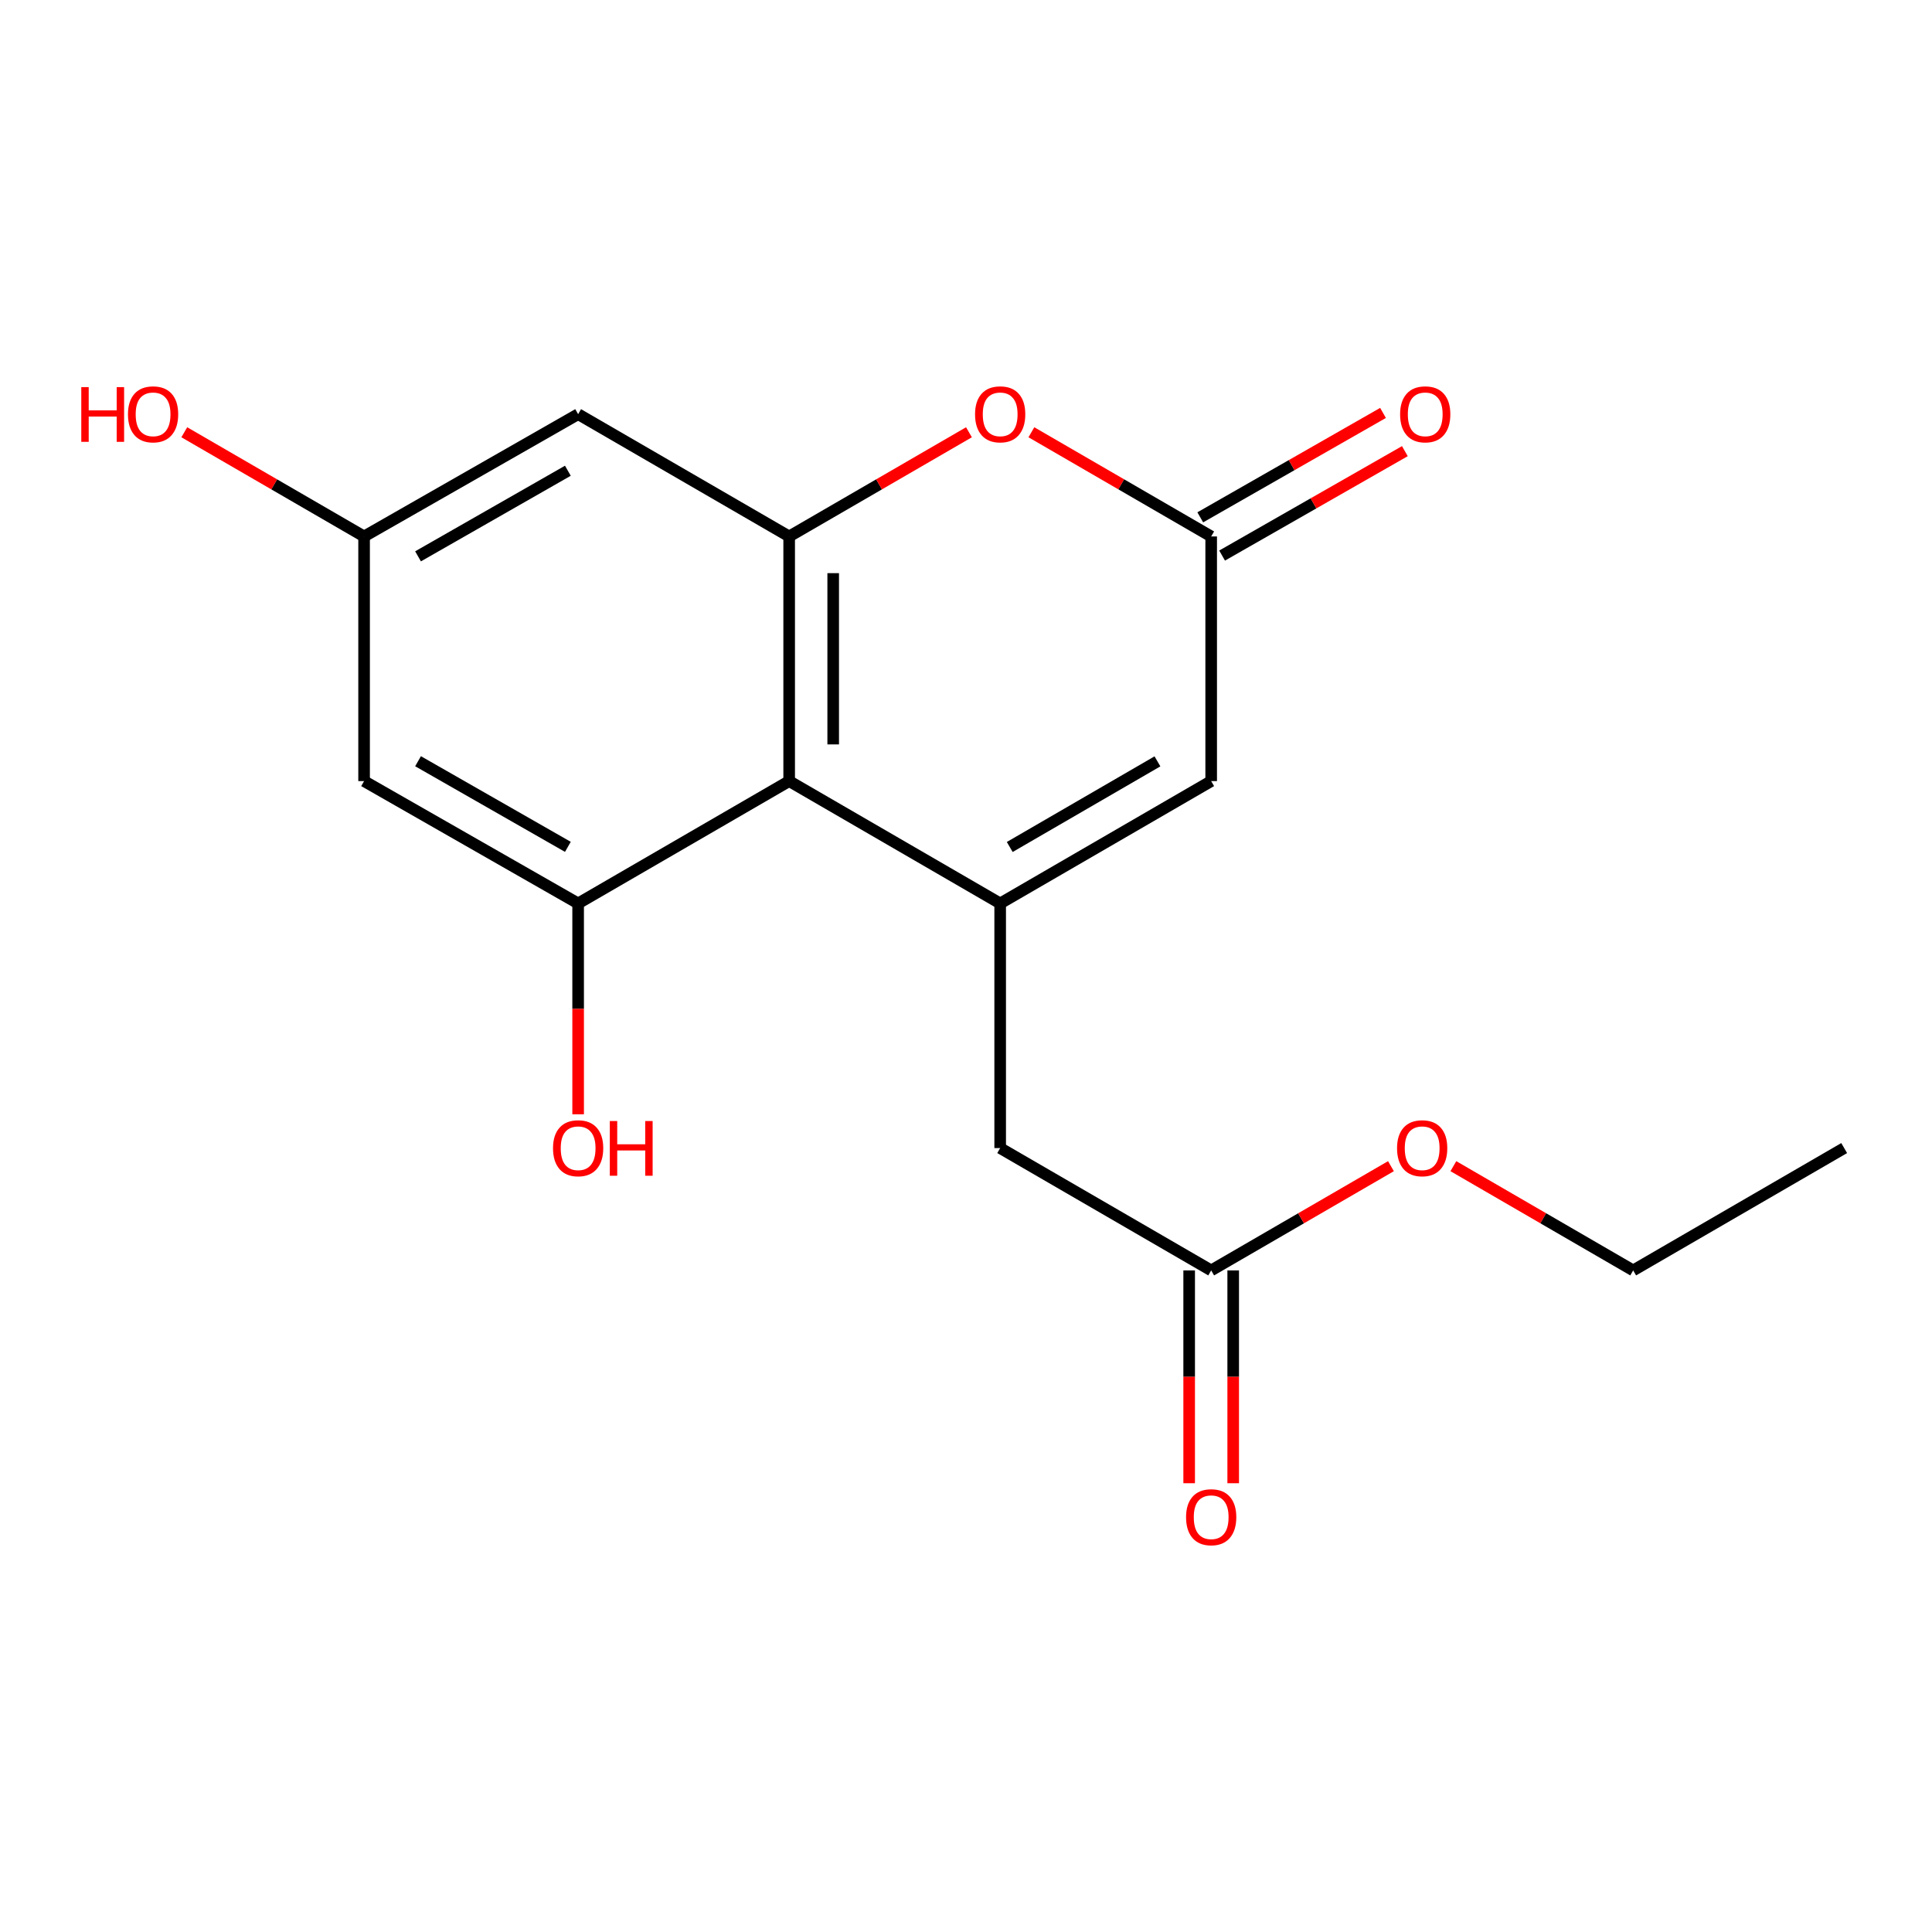 <?xml version='1.0' encoding='iso-8859-1'?>
<svg version='1.1' baseProfile='full'
              xmlns='http://www.w3.org/2000/svg'
                      xmlns:rdkit='http://www.rdkit.org/xml'
                      xmlns:xlink='http://www.w3.org/1999/xlink'
                  xml:space='preserve'
width='1000px' height='1000px' viewBox='0 0 1000 1000'>
<!-- END OF HEADER -->
<rect style='opacity:1.0;fill:#FFFFFF;stroke:none' width='1000' height='1000' x='0' y='0'> </rect>
<path class='bond-0' d='M 517.688,467.615 L 408.47,404.295' style='fill:none;fill-rule:evenodd;stroke:#000000;stroke-width:6px;stroke-linecap:butt;stroke-linejoin:miter;stroke-opacity:1' />
<path class='bond-5' d='M 517.688,467.615 L 626.905,404.295' style='fill:none;fill-rule:evenodd;stroke:#000000;stroke-width:6px;stroke-linecap:butt;stroke-linejoin:miter;stroke-opacity:1' />
<path class='bond-5' d='M 522.639,438.4 L 599.092,394.076' style='fill:none;fill-rule:evenodd;stroke:#000000;stroke-width:6px;stroke-linecap:butt;stroke-linejoin:miter;stroke-opacity:1' />
<path class='bond-8' d='M 517.688,467.615 L 517.688,594.242' style='fill:none;fill-rule:evenodd;stroke:#000000;stroke-width:6px;stroke-linecap:butt;stroke-linejoin:miter;stroke-opacity:1' />
<path class='bond-1' d='M 408.47,404.295 L 408.47,277.668' style='fill:none;fill-rule:evenodd;stroke:#000000;stroke-width:6px;stroke-linecap:butt;stroke-linejoin:miter;stroke-opacity:1' />
<path class='bond-1' d='M 431.261,385.301 L 431.261,296.662' style='fill:none;fill-rule:evenodd;stroke:#000000;stroke-width:6px;stroke-linecap:butt;stroke-linejoin:miter;stroke-opacity:1' />
<path class='bond-2' d='M 408.47,404.295 L 299.24,467.615' style='fill:none;fill-rule:evenodd;stroke:#000000;stroke-width:6px;stroke-linecap:butt;stroke-linejoin:miter;stroke-opacity:1' />
<path class='bond-6' d='M 408.47,277.668 L 299.24,214.373' style='fill:none;fill-rule:evenodd;stroke:#000000;stroke-width:6px;stroke-linecap:butt;stroke-linejoin:miter;stroke-opacity:1' />
<path class='bond-18' d='M 408.47,277.668 L 455.001,250.702' style='fill:none;fill-rule:evenodd;stroke:#000000;stroke-width:6px;stroke-linecap:butt;stroke-linejoin:miter;stroke-opacity:1' />
<path class='bond-18' d='M 455.001,250.702 L 501.532,223.736' style='fill:none;fill-rule:evenodd;stroke:#FF0000;stroke-width:6px;stroke-linecap:butt;stroke-linejoin:miter;stroke-opacity:1' />
<path class='bond-7' d='M 299.24,467.615 L 188.452,404.295' style='fill:none;fill-rule:evenodd;stroke:#000000;stroke-width:6px;stroke-linecap:butt;stroke-linejoin:miter;stroke-opacity:1' />
<path class='bond-7' d='M 293.931,438.33 L 216.379,394.006' style='fill:none;fill-rule:evenodd;stroke:#000000;stroke-width:6px;stroke-linecap:butt;stroke-linejoin:miter;stroke-opacity:1' />
<path class='bond-13' d='M 299.24,467.615 L 299.24,522.185' style='fill:none;fill-rule:evenodd;stroke:#000000;stroke-width:6px;stroke-linecap:butt;stroke-linejoin:miter;stroke-opacity:1' />
<path class='bond-13' d='M 299.24,522.185 L 299.24,576.756' style='fill:none;fill-rule:evenodd;stroke:#FF0000;stroke-width:6px;stroke-linecap:butt;stroke-linejoin:miter;stroke-opacity:1' />
<path class='bond-3' d='M 533.844,223.736 L 580.374,250.702' style='fill:none;fill-rule:evenodd;stroke:#FF0000;stroke-width:6px;stroke-linecap:butt;stroke-linejoin:miter;stroke-opacity:1' />
<path class='bond-3' d='M 580.374,250.702 L 626.905,277.668' style='fill:none;fill-rule:evenodd;stroke:#000000;stroke-width:6px;stroke-linecap:butt;stroke-linejoin:miter;stroke-opacity:1' />
<path class='bond-4' d='M 626.905,277.668 L 626.905,404.295' style='fill:none;fill-rule:evenodd;stroke:#000000;stroke-width:6px;stroke-linecap:butt;stroke-linejoin:miter;stroke-opacity:1' />
<path class='bond-11' d='M 632.558,287.562 L 679.857,260.54' style='fill:none;fill-rule:evenodd;stroke:#000000;stroke-width:6px;stroke-linecap:butt;stroke-linejoin:miter;stroke-opacity:1' />
<path class='bond-11' d='M 679.857,260.54 L 727.156,233.517' style='fill:none;fill-rule:evenodd;stroke:#FF0000;stroke-width:6px;stroke-linecap:butt;stroke-linejoin:miter;stroke-opacity:1' />
<path class='bond-11' d='M 621.253,267.773 L 668.551,240.751' style='fill:none;fill-rule:evenodd;stroke:#000000;stroke-width:6px;stroke-linecap:butt;stroke-linejoin:miter;stroke-opacity:1' />
<path class='bond-11' d='M 668.551,240.751 L 715.85,213.728' style='fill:none;fill-rule:evenodd;stroke:#FF0000;stroke-width:6px;stroke-linecap:butt;stroke-linejoin:miter;stroke-opacity:1' />
<path class='bond-19' d='M 299.24,214.373 L 188.452,277.668' style='fill:none;fill-rule:evenodd;stroke:#000000;stroke-width:6px;stroke-linecap:butt;stroke-linejoin:miter;stroke-opacity:1' />
<path class='bond-19' d='M 293.927,243.656 L 216.376,287.962' style='fill:none;fill-rule:evenodd;stroke:#000000;stroke-width:6px;stroke-linecap:butt;stroke-linejoin:miter;stroke-opacity:1' />
<path class='bond-10' d='M 188.452,404.295 L 188.452,277.668' style='fill:none;fill-rule:evenodd;stroke:#000000;stroke-width:6px;stroke-linecap:butt;stroke-linejoin:miter;stroke-opacity:1' />
<path class='bond-9' d='M 517.688,594.242 L 626.905,657.562' style='fill:none;fill-rule:evenodd;stroke:#000000;stroke-width:6px;stroke-linecap:butt;stroke-linejoin:miter;stroke-opacity:1' />
<path class='bond-12' d='M 615.51,657.562 L 615.51,712.638' style='fill:none;fill-rule:evenodd;stroke:#000000;stroke-width:6px;stroke-linecap:butt;stroke-linejoin:miter;stroke-opacity:1' />
<path class='bond-12' d='M 615.51,712.638 L 615.51,767.715' style='fill:none;fill-rule:evenodd;stroke:#FF0000;stroke-width:6px;stroke-linecap:butt;stroke-linejoin:miter;stroke-opacity:1' />
<path class='bond-12' d='M 638.301,657.562 L 638.301,712.638' style='fill:none;fill-rule:evenodd;stroke:#000000;stroke-width:6px;stroke-linecap:butt;stroke-linejoin:miter;stroke-opacity:1' />
<path class='bond-12' d='M 638.301,712.638 L 638.301,767.715' style='fill:none;fill-rule:evenodd;stroke:#FF0000;stroke-width:6px;stroke-linecap:butt;stroke-linejoin:miter;stroke-opacity:1' />
<path class='bond-14' d='M 626.905,657.562 L 673.43,630.585' style='fill:none;fill-rule:evenodd;stroke:#000000;stroke-width:6px;stroke-linecap:butt;stroke-linejoin:miter;stroke-opacity:1' />
<path class='bond-14' d='M 673.43,630.585 L 719.954,603.609' style='fill:none;fill-rule:evenodd;stroke:#FF0000;stroke-width:6px;stroke-linecap:butt;stroke-linejoin:miter;stroke-opacity:1' />
<path class='bond-15' d='M 188.452,277.668 L 141.921,250.702' style='fill:none;fill-rule:evenodd;stroke:#000000;stroke-width:6px;stroke-linecap:butt;stroke-linejoin:miter;stroke-opacity:1' />
<path class='bond-15' d='M 141.921,250.702 L 95.391,223.736' style='fill:none;fill-rule:evenodd;stroke:#FF0000;stroke-width:6px;stroke-linecap:butt;stroke-linejoin:miter;stroke-opacity:1' />
<path class='bond-16' d='M 752.266,603.608 L 798.797,630.585' style='fill:none;fill-rule:evenodd;stroke:#FF0000;stroke-width:6px;stroke-linecap:butt;stroke-linejoin:miter;stroke-opacity:1' />
<path class='bond-16' d='M 798.797,630.585 L 845.328,657.562' style='fill:none;fill-rule:evenodd;stroke:#000000;stroke-width:6px;stroke-linecap:butt;stroke-linejoin:miter;stroke-opacity:1' />
<path class='bond-17' d='M 845.328,657.562 L 954.545,594.242' style='fill:none;fill-rule:evenodd;stroke:#000000;stroke-width:6px;stroke-linecap:butt;stroke-linejoin:miter;stroke-opacity:1' />
<path  class='atom-4' d='M 504.688 214.453
Q 504.688 207.653, 508.048 203.853
Q 511.408 200.053, 517.688 200.053
Q 523.968 200.053, 527.328 203.853
Q 530.688 207.653, 530.688 214.453
Q 530.688 221.333, 527.288 225.253
Q 523.888 229.133, 517.688 229.133
Q 511.448 229.133, 508.048 225.253
Q 504.688 221.373, 504.688 214.453
M 517.688 225.933
Q 522.008 225.933, 524.328 223.053
Q 526.688 220.133, 526.688 214.453
Q 526.688 208.893, 524.328 206.093
Q 522.008 203.253, 517.688 203.253
Q 513.368 203.253, 511.008 206.053
Q 508.688 208.853, 508.688 214.453
Q 508.688 220.173, 511.008 223.053
Q 513.368 225.933, 517.688 225.933
' fill='#FF0000'/>
<path  class='atom-12' d='M 724.693 214.453
Q 724.693 207.653, 728.053 203.853
Q 731.413 200.053, 737.693 200.053
Q 743.973 200.053, 747.333 203.853
Q 750.693 207.653, 750.693 214.453
Q 750.693 221.333, 747.293 225.253
Q 743.893 229.133, 737.693 229.133
Q 731.453 229.133, 728.053 225.253
Q 724.693 221.373, 724.693 214.453
M 737.693 225.933
Q 742.013 225.933, 744.333 223.053
Q 746.693 220.133, 746.693 214.453
Q 746.693 208.893, 744.333 206.093
Q 742.013 203.253, 737.693 203.253
Q 733.373 203.253, 731.013 206.053
Q 728.693 208.853, 728.693 214.453
Q 728.693 220.173, 731.013 223.053
Q 733.373 225.933, 737.693 225.933
' fill='#FF0000'/>
<path  class='atom-13' d='M 613.905 785.307
Q 613.905 778.507, 617.265 774.707
Q 620.625 770.907, 626.905 770.907
Q 633.185 770.907, 636.545 774.707
Q 639.905 778.507, 639.905 785.307
Q 639.905 792.187, 636.505 796.107
Q 633.105 799.987, 626.905 799.987
Q 620.665 799.987, 617.265 796.107
Q 613.905 792.227, 613.905 785.307
M 626.905 796.787
Q 631.225 796.787, 633.545 793.907
Q 635.905 790.987, 635.905 785.307
Q 635.905 779.747, 633.545 776.947
Q 631.225 774.107, 626.905 774.107
Q 622.585 774.107, 620.225 776.907
Q 617.905 779.707, 617.905 785.307
Q 617.905 791.027, 620.225 793.907
Q 622.585 796.787, 626.905 796.787
' fill='#FF0000'/>
<path  class='atom-14' d='M 286.24 594.322
Q 286.24 587.522, 289.6 583.722
Q 292.96 579.922, 299.24 579.922
Q 305.52 579.922, 308.88 583.722
Q 312.24 587.522, 312.24 594.322
Q 312.24 601.202, 308.84 605.122
Q 305.44 609.002, 299.24 609.002
Q 293 609.002, 289.6 605.122
Q 286.24 601.242, 286.24 594.322
M 299.24 605.802
Q 303.56 605.802, 305.88 602.922
Q 308.24 600.002, 308.24 594.322
Q 308.24 588.762, 305.88 585.962
Q 303.56 583.122, 299.24 583.122
Q 294.92 583.122, 292.56 585.922
Q 290.24 588.722, 290.24 594.322
Q 290.24 600.042, 292.56 602.922
Q 294.92 605.802, 299.24 605.802
' fill='#FF0000'/>
<path  class='atom-14' d='M 315.64 580.242
L 319.48 580.242
L 319.48 592.282
L 333.96 592.282
L 333.96 580.242
L 337.8 580.242
L 337.8 608.562
L 333.96 608.562
L 333.96 595.482
L 319.48 595.482
L 319.48 608.562
L 315.64 608.562
L 315.64 580.242
' fill='#FF0000'/>
<path  class='atom-15' d='M 723.11 594.322
Q 723.11 587.522, 726.47 583.722
Q 729.83 579.922, 736.11 579.922
Q 742.39 579.922, 745.75 583.722
Q 749.11 587.522, 749.11 594.322
Q 749.11 601.202, 745.71 605.122
Q 742.31 609.002, 736.11 609.002
Q 729.87 609.002, 726.47 605.122
Q 723.11 601.242, 723.11 594.322
M 736.11 605.802
Q 740.43 605.802, 742.75 602.922
Q 745.11 600.002, 745.11 594.322
Q 745.11 588.762, 742.75 585.962
Q 740.43 583.122, 736.11 583.122
Q 731.79 583.122, 729.43 585.922
Q 727.11 588.722, 727.11 594.322
Q 727.11 600.042, 729.43 602.922
Q 731.79 605.802, 736.11 605.802
' fill='#FF0000'/>
<path  class='atom-16' d='M 42.075 200.373
L 45.915 200.373
L 45.915 212.413
L 60.395 212.413
L 60.395 200.373
L 64.235 200.373
L 64.235 228.693
L 60.395 228.693
L 60.395 215.613
L 45.915 215.613
L 45.915 228.693
L 42.075 228.693
L 42.075 200.373
' fill='#FF0000'/>
<path  class='atom-16' d='M 66.235 214.453
Q 66.235 207.653, 69.595 203.853
Q 72.955 200.053, 79.235 200.053
Q 85.515 200.053, 88.875 203.853
Q 92.235 207.653, 92.235 214.453
Q 92.235 221.333, 88.835 225.253
Q 85.435 229.133, 79.235 229.133
Q 72.995 229.133, 69.595 225.253
Q 66.235 221.373, 66.235 214.453
M 79.235 225.933
Q 83.555 225.933, 85.875 223.053
Q 88.235 220.133, 88.235 214.453
Q 88.235 208.893, 85.875 206.093
Q 83.555 203.253, 79.235 203.253
Q 74.915 203.253, 72.555 206.053
Q 70.235 208.853, 70.235 214.453
Q 70.235 220.173, 72.555 223.053
Q 74.915 225.933, 79.235 225.933
' fill='#FF0000'/>
</svg>
